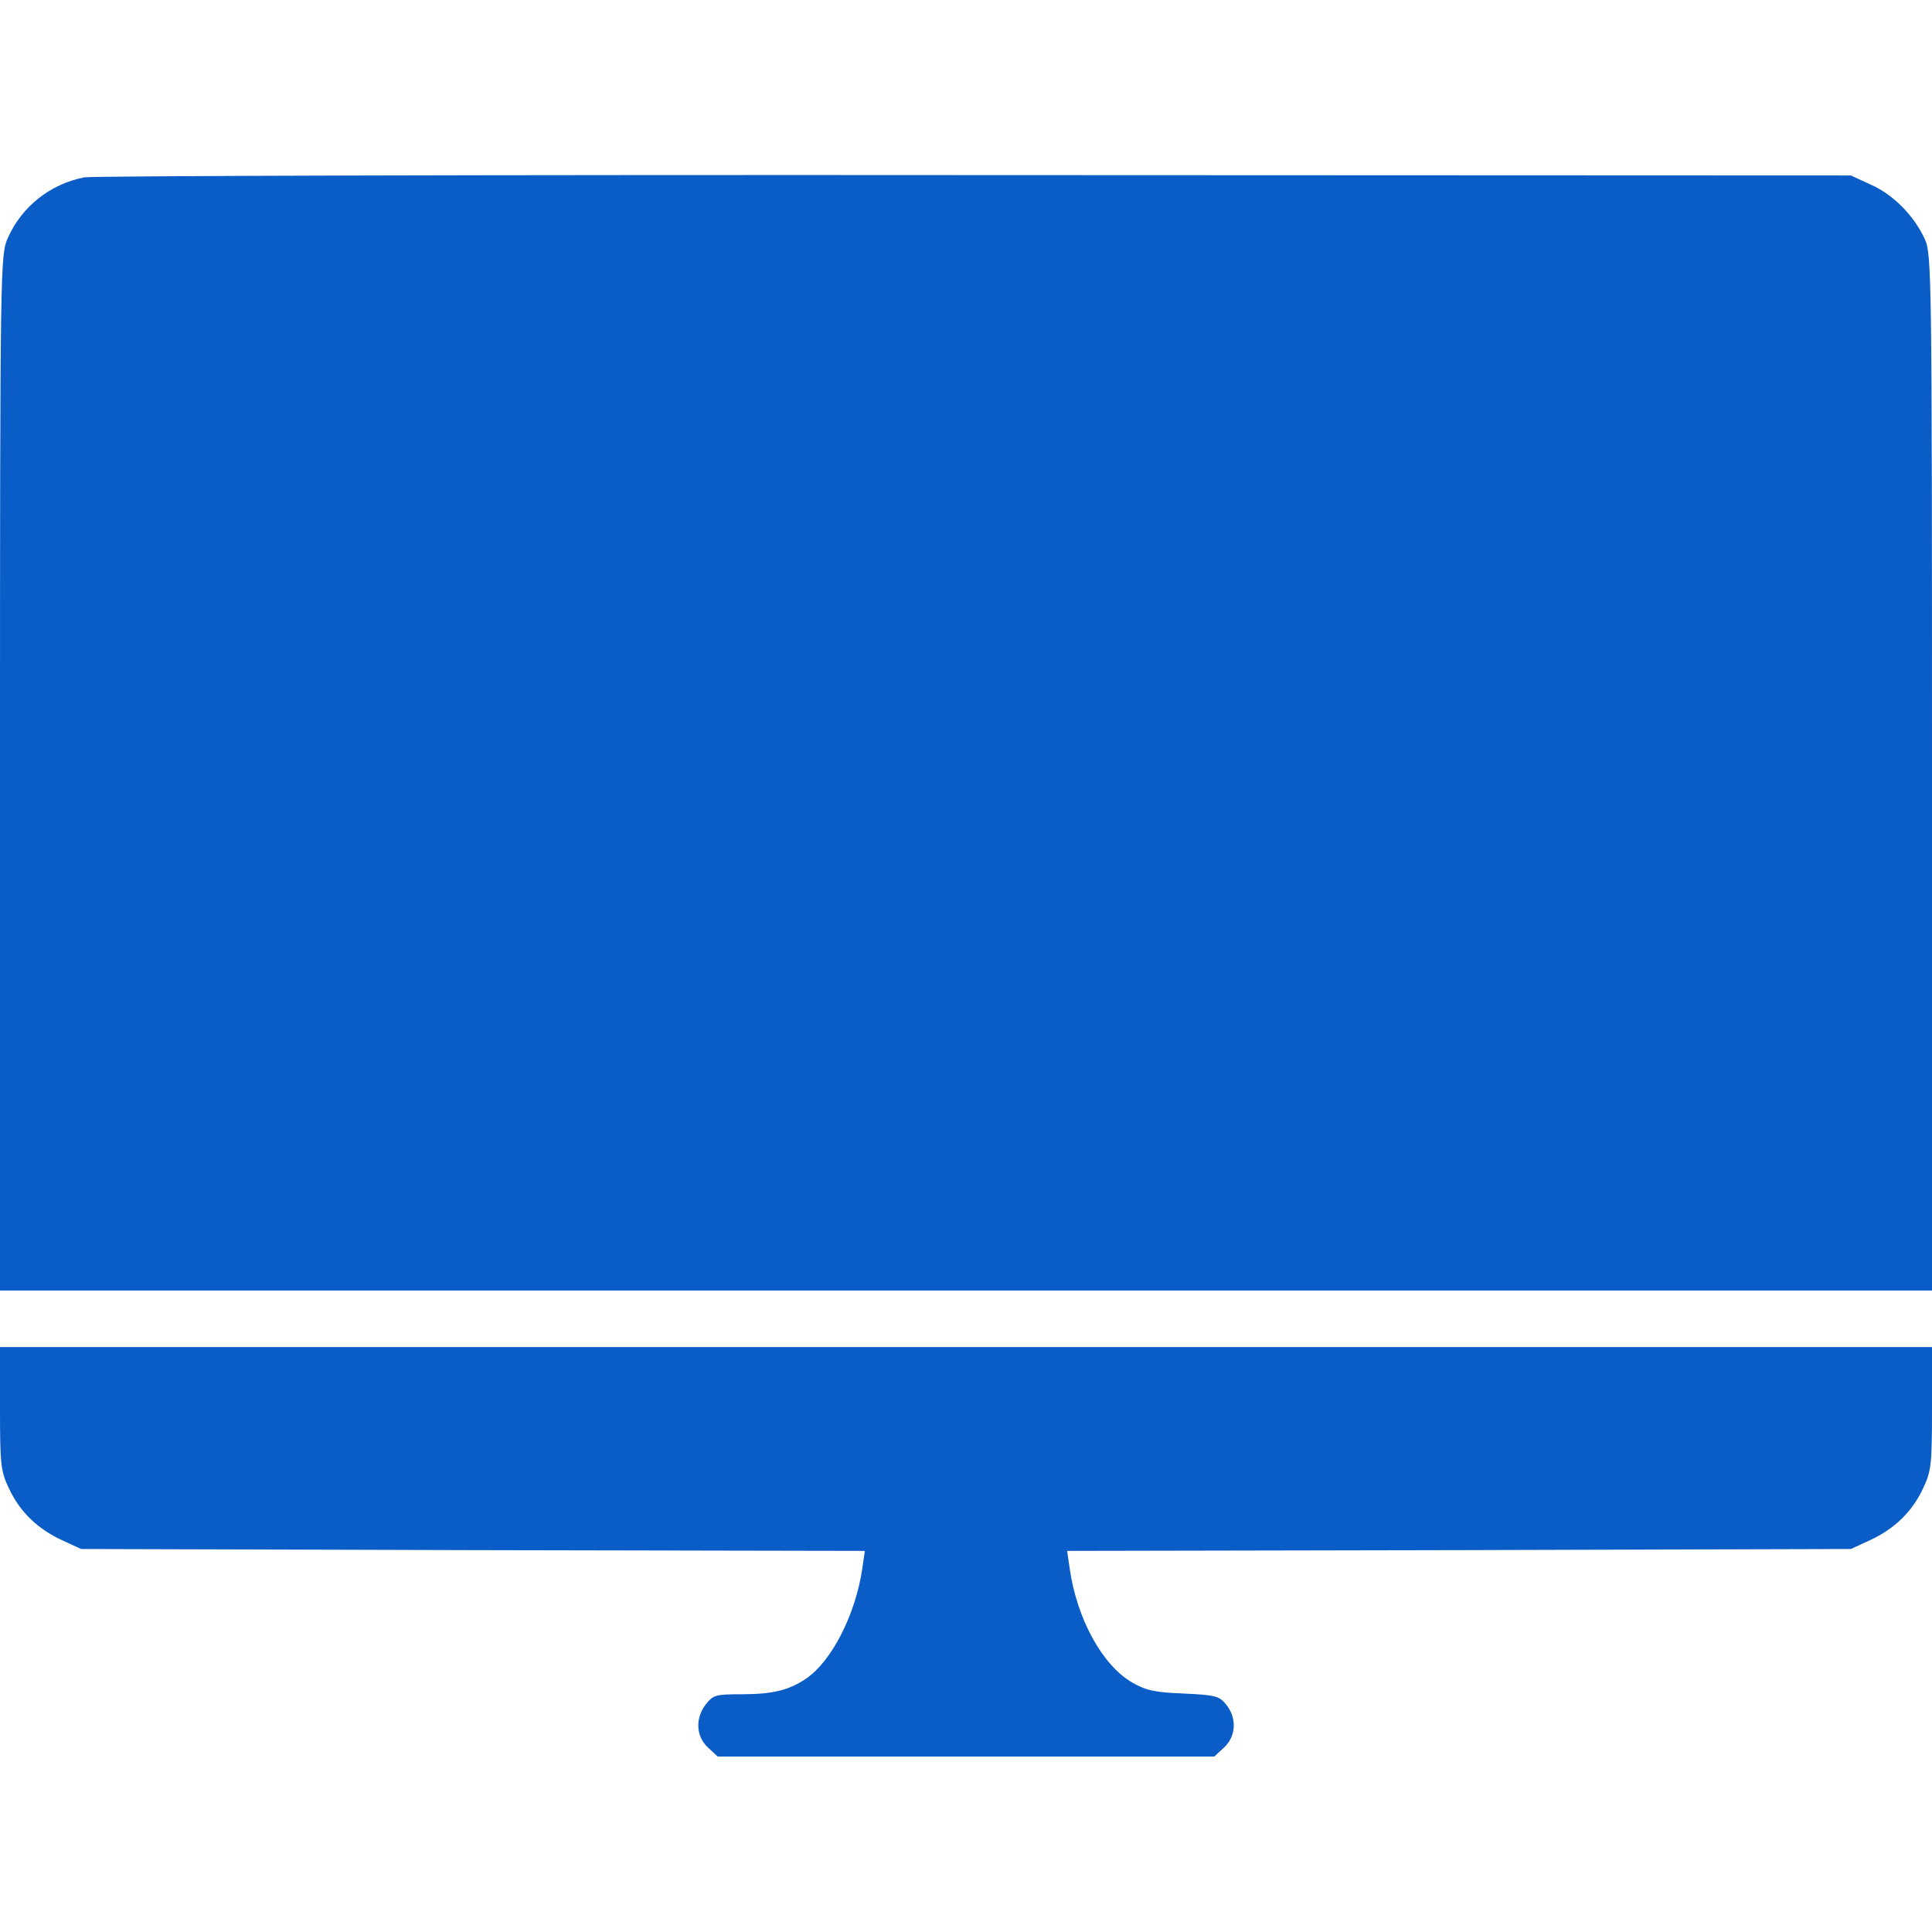 <?xml version="1.0" encoding="UTF-8"?>
<svg xmlns="http://www.w3.org/2000/svg" width="76" height="76" viewBox="0 0 76 76" fill="none">
  <path d="M3.31 6.977C1.974 7.244 0.861 8.12 0.312 9.352C0.015 10.02 0 10.227 0 30.385V50.766H38H76V30.385C76 10.777 75.985 9.99 75.718 9.411C75.302 8.491 74.471 7.645 73.581 7.259L72.809 6.902L38.371 6.888C19.43 6.873 3.652 6.917 3.31 6.977Z" fill="#0A5CC7"></path>
  <path d="M0 55.397C0 57.638 0.03 57.876 0.356 58.559C0.787 59.479 1.484 60.147 2.449 60.592L3.191 60.934L18.614 60.978L34.022 61.008L33.918 61.72C33.651 63.516 32.716 65.342 31.721 66.025C31.023 66.5 30.385 66.648 29.138 66.648C28.173 66.648 28.055 66.678 27.773 67.034C27.342 67.584 27.372 68.296 27.847 68.741L28.233 69.098H38H47.767L48.153 68.741C48.628 68.296 48.658 67.584 48.242 67.064C47.975 66.723 47.827 66.678 46.565 66.619C45.407 66.574 45.081 66.5 44.516 66.173C43.359 65.491 42.364 63.68 42.082 61.72L41.978 61.008L57.386 60.978L72.809 60.934L73.551 60.592C74.516 60.147 75.213 59.479 75.644 58.559C75.97 57.876 76 57.638 76 55.397V52.992H38H0V55.397Z" fill="#0A5CC7"></path>
</svg>

